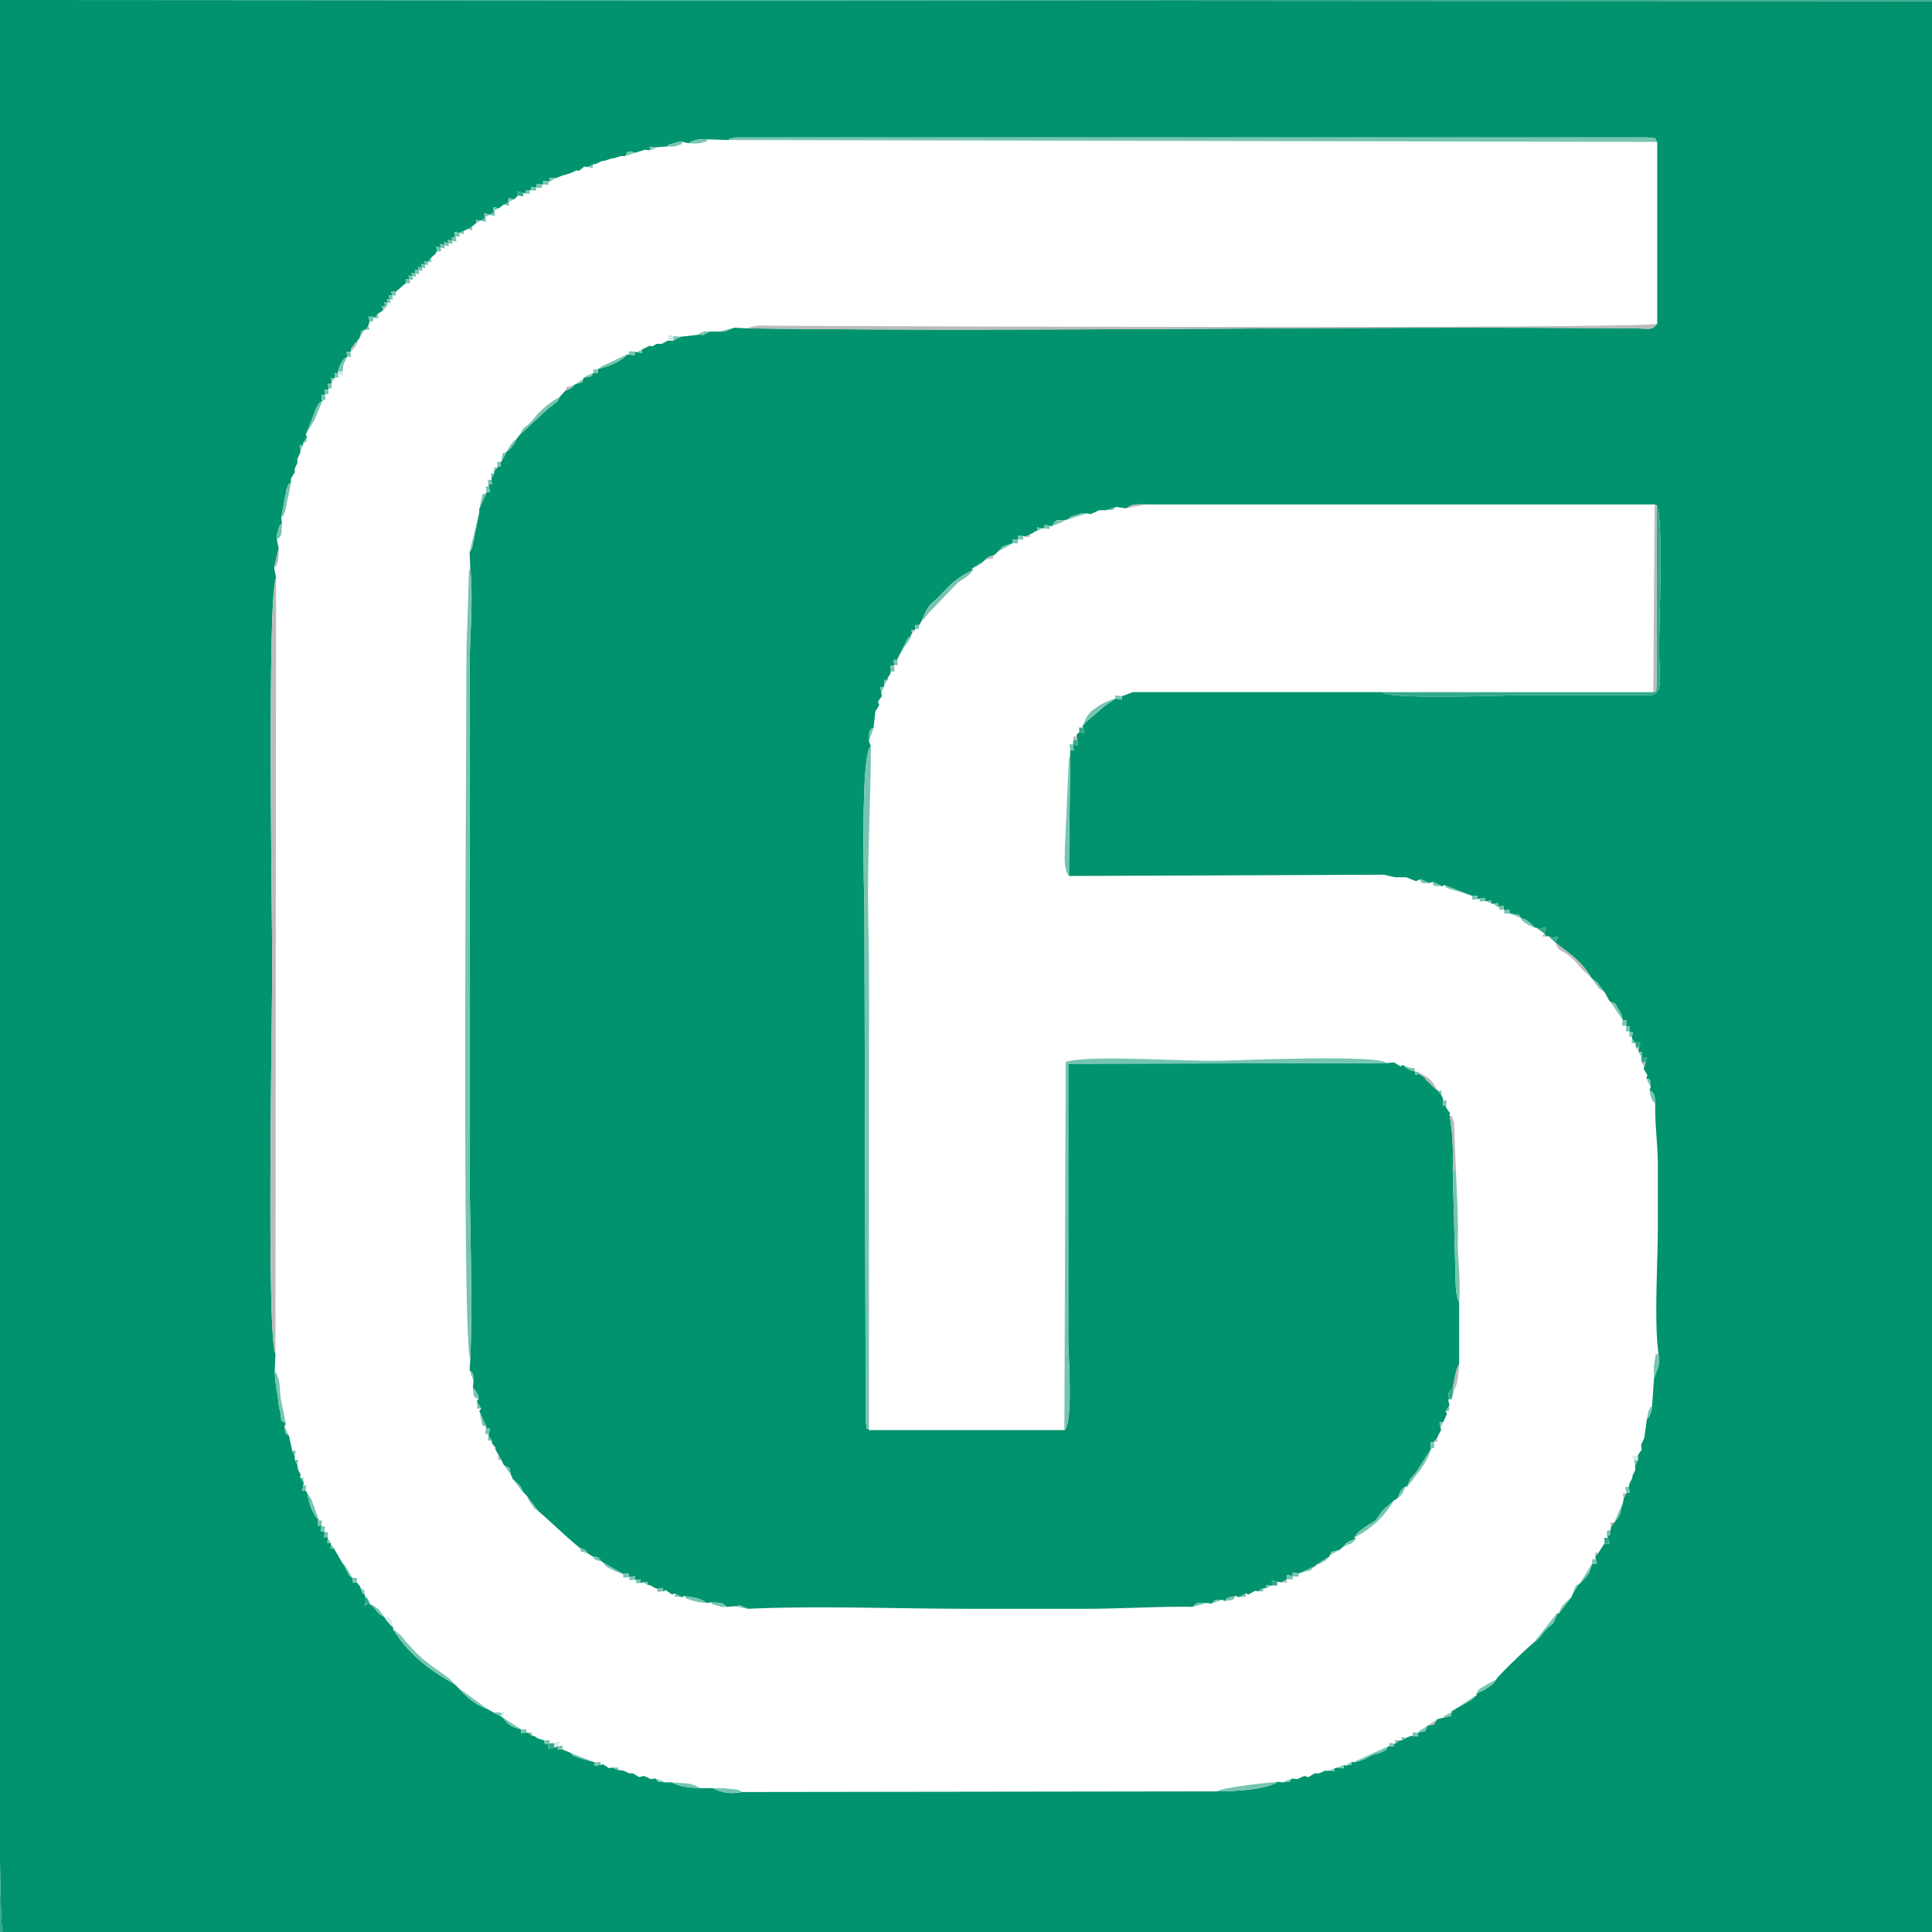 <svg xmlns="http://www.w3.org/2000/svg" xml:space="preserve" width="32" height="32" style="shape-rendering:geometricPrecision;text-rendering:geometricPrecision;image-rendering:optimizeQuality;fill-rule:evenodd;clip-rule:evenodd" viewBox="0 0 29.95 29.95"><defs><style>.fil2{fill:#33a98b}.fil3{fill:#76c5b1}.fil1{fill:#bbb}.fil4{fill:#d5ede7}</style></defs><g id="Ebene_x0020_1"><g id="_1542009304640"><path d="M11.15 5.14H11c-.01 0-.02.01-.03.02-.01 0-.03.01-.04.02-.11.04.02 0-.11.01l-.27.03-.11.06h-.08l.01-.01-.11.06h-.08l-.07.04-.04-.01-.08.04-.04.02c0 .07.02.05-.08.04l-.03-.01c0 .08.01.05-.09.05l-.02-.01c-.11.12-.29.19-.46.23v.01c0 .07.02.05-.07.05-.07.07.07.03-.16.08l.01.01c-.07.08.07.03-.14.09l-.01.01c-.05.05-.03.04-.14.09l-.08.09c-.06.1 0 .04-.1.12-.06.06 0 0-.08.06l-.45.42-.04.05c-.04.08-.01.05-.08.13-.03.04-.05.05-.08.08V7c-.01.02-.01.04-.02.05l-.06.11h-.01c0 .09.03.07-.05.07v.02l-.05.06v.03l-.04.07v.03c0 .09.03.07-.05.07l.01.03c.01.1.04.09-.04.09v.01l-.01.02-.1.23v.05l-.11.55c0 .01-.02.04-.02.04 0-.01-.01.02-.02.03l.01.25c.05.49-.01 1.06-.01 1.56v7.65c0 .99.05 2.08.01 3.06l-.01.16c.07.08.05.02.06.17l-.01.1c.03.04.02.01.07.1.1.22-.01-.04.02.08l-.03.03.07.12-.03.03.1.23.01.02-.01.02c.09 0 .06-.01.05.09l-.01.02.05.08.01.05.05.06v.03l.04.07.01.02.04.07.04.08c.13.08.07.01.11.15l.03.07.11.1c.04.06.01.02.05.1l.05.05.18.24c.22.19.4.37.64.57.14.06.09.04.13.09l.08.05c.29.08-.1-.05.08.03.01 0 .03.03.03.02.01-.01.02.02.03.03l.33.19c.1-.01.09-.03.09.05l.01-.01c.1 0 .08-.03.08.05h.02c.09 0 .07-.03.07.05l.04-.01c.09 0 .07-.03.07.04h.03l.07.04.05.02c.1-.01.09-.04.09.04l.04-.02.1.07.04-.02.11.06.04-.02c.19.04.21.02.35.11l.06-.01c.13.01.18-.01.24.07l.13-.01c.24-.01-.08-.03.12 0 .01.01.03.03.04.02.01-.01.03.01.04.02 1.08-.05 2.35 0 3.46 0h1.77c.55 0 1.17-.04 1.67-.03.08-.08.07-.06.22-.06l.07.01c.08-.07.01-.05.17-.06l.03.02c.08-.07 0-.04.18-.08l.04.02.12-.06.03.02.11-.06.04.01.08-.05h.05c0-.07-.01-.05.08-.04h.01c0-.1-.03-.08.08-.06l.07.01.08-.05c0-.09-.02-.06.09-.05v.01c0-.09-.02-.06.09-.05h.01l.26-.12v-.01l.22-.14-.01-.01c.07-.06-.07-.03.15-.08l.06-.05c.06-.06 0-.02.08-.08.02-.01.11-.04.12-.05l-.03-.01c.07-.09.01-.03.08-.1 0 0 .07-.05.08-.06.26-.17.11-.04.29-.27l.17-.15.05-.03c.01-.01.04-.09.05-.11.05-.07.03-.03.08-.08l.02.01c.08-.21.07-.11.19-.3l.19-.3h-.01c0-.1-.03-.09.05-.09v-.01l.05-.06.02-.05.04-.07-.01-.04c-.01-.1-.04-.08.04-.08l.02-.04.04-.09-.02-.04.06-.1-.02-.08c.01-.14-.02-.07.07-.19.04-.15.03-.23.1-.37v-.95c-.07-.15-.05-.34-.06-.53l-.04-1.52c.01-.31 0-.58-.05-.86l.01-.02-.07-.1.01-.02c-.08 0-.05.02-.05-.08v-.03l-.03-.06-.05-.06-.01-.01c-.06-.05 0 .01-.08-.07l-.05-.05c-.07-.07-.02-.01-.07-.08l-.08-.05c-.08.01-.06.03-.06-.04h-.01c-.1-.03-.05-.01-.12-.05-.01 0-.03-.01-.03-.02-.01-.02-.02-.02-.03-.03l-.04.02-.1-.06-.11.01-4.94.01v4.31c0 .16.08 1.27-.06 1.37h-3.03c-.05-.09-.02.09-.05-.14l-.02-7.88c0-.18-.07-2.49.1-2.58l-.03-.08c.01-.07-.02-.2.07-.2l.03-.26.06-.1-.02-.05.06-.09-.01-.05c-.01-.1-.04-.09.04-.09l.01-.04c0-.08-.03-.07.05-.07v-.03l.04-.06.01-.04c0-.1-.03-.09.05-.09v-.01c0-.1-.03-.08.05-.08v-.01l.16-.32c.07-.09.02.08.05-.05 0-.02.01-.02.02-.03-.01-.07-.03-.05.04-.05l.01-.02c0-.07-.02-.06.06-.06l.04-.07c.13-.32.13-.21.35-.46.14-.15.25-.23.45-.33l-.03-.01.2-.13.01-.01c.05-.05.04-.04.15-.08l.04-.04c.11-.1 0-.06.24-.14 0-.08-.01-.06.08-.05v-.01c0-.08-.01-.05.08-.05l.04.01.07-.04.03-.01.06-.04h.02c0-.08-.02-.05.08-.04h.03c0-.07-.01-.05.08-.04l.03.01c.11-.15.05-.07.22-.1l.04-.01c.04-.03-.03-.02.14-.07.11-.04.04-.01.15-.02l.06.01.13-.06h.1l.16-.05.16.02c.1-.07.14-.06.3-.06h7.89l.03.01c.11.19.04 1.75.04 2.22 0 .51.07.68-.13.73h-2.06c-.27 0-2.01.07-2.1-.05h-3.87l-.13.05-.04.01c0 .08.01.05-.1.04l-.13.09c-.01.01-.02.01-.03.02l-.28.24-.02.02c-.01.01-.02.04-.03.03 0-.01-.01.02-.02.03l.01.02c.02.1.04.09-.06.07l-.04.04v.03l.01.05c.01.11.04.09-.07.09v-.02c.01.11.05.09-.04.09v.09l-.02 1.86 4.88-.02.18.04h.17l.15.06.07-.03.14.06.05-.02.15.07.03-.02.41.16.02.01c.1 0 .08-.03.08.05l.04-.01c.09-.01.08-.03.08.04h.03c.09-.01.07-.04.07.04h.03c.09-.01.07-.03.07.05l.02-.01c.09 0 .07-.02.07.05l.01.01c.09 0 .08-.03.08.05.25.04.11.01.18.07h-.01c.13.05.01-.02.14.07.05.04.04.04.08.08h.02l.06.02c.12-.03.1-.05.07.07l.03.05.03-.01.07.03c.12-.03.09-.04.04.07.24.19.4.28.56.55.01.01.02.02.03.02 0 .01.02.02.02.02.01.01.02.02.03.02l.13.17.07.13c.12.06.07.01.13.11.07.11.05.1.08.19h-.01c.09 0 .06-.02.06.08v.01c.08 0 .05-.02.05.08V16c.08 0 .05-.01.04.07v.03l.05.07v-.01c.1 0 .08-.02.06.08l-.01.05v.02c.08 0 .05-.01.05.08h-.01c.11 0 .09-.02.07.08l-.02.07-.01.03.06.1-.02.04c.08.05.05-.02.07.15l-.02.03c.08.07.08.07.09.22-.01.28.04.64.04.96v.95c0 .52-.06 1.5.01 1.96.01.11.02.11-.01.23l-.06.16-.03.43c-.01.09 0 .03-.03.13 0 .01-.02.04-.02.04 0-.01-.02.02-.03.03l-.04.29-.05.11.01.07-.06.09v.08l-.04.07v.08l-.04.08-.01.05-.04.08-.01.05c.01.1.04.09-.04.09v.01l-.04.08-.01.06c-.05.17-.03.19-.14.32v-.01l-.05.08v.03l-.01.02c-.01.08.02.07-.05.07l.02.04c.02.11.05.09-.06.09l-.09.14-.05.06.01.04c.01.09.03.07-.06.07-.05.17-.04.15-.19.31h-.01l-.09.14-.03.07-.2.26-.01-.02c-.1.23-.04.12-.18.26-.08.08-.03.04-.09.11l-.08.08c0-.01-.02.01-.03.02-.08.06-.54.5-.58.57-.06.08-.01.03-.08.09-.01.01-.05.03-.06.04-.05.04-.1.05-.17.09l.02.01-.09.08c-.01.01-.02.01-.03.02l-.28.16.01.01c-.07.09.1.03-.14.09l-.09.02c-.08.12-.01.07-.15.1-.05.13-.02.07-.15.11 0 .08.02.05-.08.05h-.03l-.07.03-.07.04h-.03l-.07.05h-.02c0 .07.02.04-.07.04h-.02c-.05.08 0 .04-.1.09-.04.02-.1.03-.15.05-.11.05-.11.07-.28.11l-.03-.01c-.05.07.08.03-.1.06l-.03-.01c0 .08.01.05-.09.04l-.05.01c0 .07.01.04-.09.04h-.06l-.09.04h-.07l-.1.06-.06-.02-.11.05-.08-.01c-.06.06.01.05-.15.06l-.07-.01c-.19.13-.72.15-.95.15l-7.36.01a.65.65 0 0 1-.45-.06h-.19c-.16-.01-.29-.01-.45-.09h-.09c-.16-.01-.1 0-.16-.06l-.07.01-.11-.05-.07.02-.1-.06h-.06l-.08-.04-.07-.01h-.02l-.09-.04-.05.01-.09-.06-.04.01c-.11.01-.09.04-.09-.04l-.03-.01c-.07-.02-.16-.04-.21-.06-.15-.05-.09-.04-.14-.08l-.12-.05c-.09-.01-.09.02-.06-.05l-.07.02c-.11.02-.09.04-.09-.06h.02c-.09 0-.08.02-.08-.05l-.1-.03-.06-.04h-.03l-.06-.05h-.03c-.1 0-.08.03-.08-.05-.13-.04-.18-.04-.29-.19l-.02-.01-.12-.06c-.01-.01-.02-.01-.03-.02l-.07-.04c-.18-.06-.33-.19-.45-.33l-.05-.05c-.41-.23-.73-.48-.96-.86l.01-.02c-.06-.05-.03-.02-.08-.08-.02-.01-.05-.07-.07-.09-.11-.05-.09-.09-.21-.19-.08-.05-.11.13-.07-.05l-.01-.07v-.02c-.05-.05-.03.01-.08-.14l-.05-.06c-.08 0-.06.02-.06-.07v.01c-.01-.01-.03-.02-.03-.03-.01 0-.02-.02-.03-.02l-.09-.18v.01l-.14-.24V24c-.08 0-.05.02-.05-.06v-.02c-.08 0-.05.01-.05-.07v-.02c-.08 0-.05.02-.05-.08v-.01c-.08 0-.05.02-.05-.08l.01-.01c-.09 0-.06.02-.06-.08l.01-.01c-.03-.03-.04-.03-.07-.09-.03-.05-.03-.06-.05-.1-.03-.09-.04-.14-.06-.23l-.02-.03c-.09 0-.05.02-.04-.08l.01-.04-.05-.08-.01-.01.01-.04-.04-.08-.01-.07-.04-.08v-.05l-.04-.09-.05-.23c-.07-.06-.05.01-.07-.15l.02-.04c-.1-.09-.05.03-.09-.2a.943.943 0 0 1-.03-.2c-.02-.11-.05-.28-.05-.42l.01-.26c-.14-.3-.05-5.23-.05-6.02 0-.77-.08-5.74.06-6.01l-.03-.16.07-.3-.03-.14c.01-.06-.01-.03.02-.13.03-.12.04-.09.06-.11l-.01-.1c.02-.12.04-.19.05-.28.01-.03.03-.13.03-.15.06-.16.03-.05.07-.11v-.06l.06-.1v-.06l.04-.08v-.07l.04-.08.01-.05c-.01-.1-.04-.08.04-.08v-.03l.01-.02.05-.08-.02-.03c.04-.11.08-.19.11-.28.02-.04.03-.09.05-.13.07-.13.05-.07.1-.12l-.01-.01c0-.09-.03-.08.05-.08v-.01c0-.09-.03-.07.05-.07v-.02c0-.08-.03-.07.05-.07v-.03c-.01-.08-.03-.06.05-.06v-.01c.01-.08-.02-.08.05-.05v-.04c.03-.09.01-.06.06-.15.08-.12.02-.02.08-.08 0-.09-.03-.08.05-.07.05-.12-.04.02.06-.12.07-.11.02.08.05-.06 0-.01.01-.01.02-.02l.01-.01c.06-.21.01-.08.08-.14h.02l.04-.06.02-.07c-.02-.09-.04-.07.06-.07l.02.02.04-.06.09-.06c-.02-.07-.04-.06.03-.06-.01-.07-.03-.06.04-.06-.01-.07-.04-.05.03-.05-.01-.08-.03-.06.04-.06-.02-.08-.03-.06.06-.06l.15-.13c.01-.08-.02-.06.06-.06-.02-.07-.03-.06.04-.05-.01-.07-.03-.05.05-.04-.01-.07-.03-.06.05-.05-.01-.07-.03-.05.05-.04-.01-.07-.03-.06.05-.05-.01-.06-.03-.05.04-.04L6.68 4c.08-.08.05-.03.09-.1 0-.1-.03-.08.06-.06-.01-.08-.02-.06.06-.04-.01-.07-.02-.05.06-.03-.01-.07-.02-.05.06-.04-.01-.07-.02-.04.06-.05l-.02-.01c0-.1-.03-.08.07-.06l.07-.03.06-.03.07-.04.06-.05c0-.07-.02-.05.07-.04l.08-.04-.02-.01c0-.09-.02-.07.08-.04l.08-.05-.02-.01c0-.08-.02-.06.08-.04l.08-.06.08-.03-.01-.01c0-.08-.01-.06.09-.04l.06-.06c-.03-.1-.03-.06.08-.04l.04.01c0-.06-.01-.04.06-.05h.02c0-.07-.01-.05.08-.05l.01.01c0-.08-.01-.06.08-.05h.02c0-.08-.02-.05.08-.05l.01.01c.05-.07-.08-.06.11-.06l.1-.04.11-.03.11-.05.03.01.09-.07.05.01.08-.04.05-.01.08-.04.06-.01.09-.03.06-.01.09-.03h.07c.03-.05.03-.1.15-.05l.16-.05.07.01c.03-.06-.08-.05.14-.05l.13-.01c.03-.02 0-.02.11-.05.12-.04.08-.02.14-.02l.08.02c.14-.07.13-.06.31-.06l.31.01c.05-.02-.07 0 .12-.04h14.13c.24.03.06-.01.15.07v2.82c-.11.11-.06.07-.43.07-4.53-.04-9.17.06-13.68 0l-.2-.01-.12.05c-.09.02.02.01-.11.01zM0 28.86V0l29.95.02v29.93H.04c-.02-.06-.03-.46-.04-1.09z" style="fill:#01936d"/><path class="fil1" d="M29.95 29.95H0h29.95zm0-29.95v29.95V0z"/><path class="fil2" d="M0 29.95h.04c-.02-.06-.03-.46-.04-1.09v1.09zm0-14.76V0h29.95v.02L0 0v15.19z"/><path class="fil1" d="m4.27 20.99.01-12.03c-.14.27-.06 5.24-.06 6.01 0 .79-.09 5.72.05 6.02z"/><path class="fil3" d="M25.69 2.2c-.09-.08.09-.04-.15-.07H11.41c-.19.04-.07.02-.12.04l14.4.03zM7.29 21.08c.04-.98-.01-2.07-.01-3.06v-7.65c0-.5.06-1.07.01-1.56-.01.01-.01.02-.02.03l-.02.67c-.01.26-.02.51-.02.77 0 1.7-.07 10.56.06 10.8zM13.47 22.17v-5.29c0-.88.01-1.76-.01-2.64-.02-.89.04-1.8.04-2.67-.17.09-.1 2.4-.1 2.58l.02 7.88c.03.23 0 .05.05.14zM16.5 22.17c.14-.1.06-1.21.06-1.37v-4.31l4.94-.01c-.1-.13-2.15-.05-2.47-.04-.57.03-2.09-.1-2.51.02l-.02 5.71z"/><path class="fil1" d="M25.69 5.02c-.39.08-11.9.04-13.66.03-.22 0-.3-.02-.45.04 4.51.06 9.15-.04 13.68 0 .37 0 .32.04.43-.07z"/><path class="fil2" d="M25.63 10.73h-4.2c.09.12 1.83.05 2.1.05h2.06c.2-.05.13-.22.13-.73 0-.47.07-2.03-.04-2.22v2.77c-.01.22 0 .07-.05.13z"/><path class="fil1" d="M25.63 10.73c.05-.06.04.09.05-.13V7.83l-.03-.01-.02 2.91z"/><path class="fil3" d="M22.62 20.19c.03-.34-.03-.68-.02-1.01.01-.3-.02-.7-.03-1.04h-.05l.04 1.52c.01.19-.01.38.06.53zM16.57 13.58l.02-1.86c-.01.01-.02.01-.02.03l-.06 1.35c0 .19-.03.36.06.48zM14.29 9.62c.01-.01.02-.03.03-.02 0 0 .02-.02.02-.03l.03-.03s.01-.02.02-.03l.45-.47c.13-.1.14-.07.25-.21-.2.1-.31.18-.45.33-.22.25-.22.14-.35.46zM7.05 26.11c-.13-.17-.39-.24-.72-.62-.06-.06-.05-.06-.11-.13l-.13-.11c.23.38.55.63.96.86zM18.86 27.77c.23 0 .76-.02.95-.15-.19.02-.81.08-.95.15zM4.43 22.07c-.03-.15-.05-.26-.08-.4-.02-.18 0-.29-.09-.42 0 .14.03.31.05.42 0 .05.02.18.03.2.04.23-.01.11.09.2z"/><path class="fil1" d="M22.52 18.14h.05l-.03-.75c-.06-.15-.03-.05-.07-.11.05.28.06.55.05.86z"/><path class="fil3" d="m8.05 6.75.45-.42c.08-.06.02 0 .08-.06.1-.08.04-.02.1-.12-.15.09-.22.14-.34.26-.06.07-.06.08-.13.15-.14.13-.06.01-.16.19zM20.99 23.84c.28-.15.46-.32.62-.58l-.17.15c-.18.23-.03.1-.29.27-.01.01-.08.06-.08.06-.07.07-.01.01-.08.1zM16.78 11.26c.01-.01.02-.04.02-.03.01.01.02-.02.03-.03l.02-.02.28-.24c.01-.01.02-.01.03-.02l.13-.09c-.14.04-.23.09-.31.15-.12.08-.13.12-.2.28z"/><path class="fil1" d="M24.67 15.16c-.16-.27-.32-.36-.56-.55.08.21.11.04.42.42l.14.13z"/><path class="fil3" d="M6.59 4.1c-.08-.01-.06-.02-.05.05-.08-.01-.06-.03-.05.04-.08-.01-.06-.02-.05.05-.08-.01-.06-.03-.05.04-.07-.01-.06-.02-.04.05-.08 0-.05-.02-.06.06.09 0 .07.02.06-.06.07.01.05.02.04-.05.08.01.06.03.05-.04.07.01.06.02.05-.05.07.01.06.03.05-.04.07.01.05.02.05-.05.07.01.05.03.04-.04.08.01.05.02.05-.06l-.05.06c-.07-.01-.05-.02-.04.04zM4.36 8.02c.03-.03.02.01.06-.1.02-.06.02-.08.03-.15.03-.11.04-.18.06-.29-.04.06-.01-.05-.07.11 0 .02-.02.12-.03.15-.01.09-.03.16-.05.28zM11.5 27.78c-.05-.03 0-.02-.09-.04-.02 0-.07-.01-.09-.01-.09-.01-.18-.01-.27-.01.17.08.28.09.45.06zM21.81 23.05c.01-.01.02-.04.03-.03 0 .01.01-.02.02-.03l.04-.05c.01-.01.01-.02.02-.03.12-.15.21-.27.27-.46l-.19.3c-.12.19-.11.09-.19.3zM6.95 3.77c-.08-.02-.07-.04-.06.03-.08-.02-.07-.04-.06.04-.09-.02-.06-.04-.06.06.09-.01.07.01.06-.06.08.01.07.03.06-.04.08.02.07.04.06-.03.08.01.07.03.06-.04.09.02.06.04.06-.05-.08.01-.07-.02-.06.05-.08-.01-.07-.03-.06.04zM25.64 21.37l.06-.16c.03-.12.02-.12.01-.23-.07.05-.03-.04-.06.13-.02.09-.01.17-.01.26zM4.74 6.74l.14-.24.12-.29c-.05.05-.03-.01-.1.12-.02.04-.03.09-.05.13-.03.09-.07.17-.11.28zM9.27 5.72c.17-.04.35-.11.46-.23l-.36.17c-.01 0-.03.01-.04.02l-.06.04zM20.99 27.32c.17-.04.17-.06.28-.11.05-.02.11-.03.15-.05.1-.05.05-.01.1-.09l-.5.23c-.01 0-.02.01-.03.02zM10.86 27.72c-.16-.09-.23-.07-.45-.09.16.08.29.08.45.09zM6.04 4.64c-.07 0-.04-.02-.03.05-.07 0-.05-.01-.04.06-.07 0-.05-.01-.03.06l-.09.06-.04.06c.08 0 .06.02.04-.06l.08-.05.01-.01.03-.06H6l.01-.06c.07.01.05.02.03-.05.07 0 .05.01.04-.06.07 0 .05.02.06-.06-.09 0-.08-.02-.06.06-.07 0-.05-.02-.04.06zM4.94 23.56c-.04-.11-.04-.12-.08-.23-.02-.04-.01-.04-.04-.1-.03-.05-.05-.07-.06-.09.02.09.03.14.06.23.02.04.02.05.05.1.03.06.04.06.07.09zM23.77 25.47c.01-.01.03-.03.03-.02l.08-.08c.06-.07.01-.03.09-.11.14-.14.08-.03.18-.26-.01.01-.03.01-.03.03l-.35.44z"/><path class="fil1" d="m22.52 21.51.01.06c.07-.11.08-.26.09-.43-.07.14-.06.22-.1.37z"/><path class="fil3" d="m7.55 26.49-.45-.33c.12.14.27.27.45.33zM10.96 24.85c-.14-.09-.16-.07-.35-.11.06.06-.06.01.12.07.09.03.13.03.23.04zM22.88 26.26c.07-.04.12-.05.17-.09.01-.01.05-.03.06-.04.07-.06.02-.01.08-.09-.09.05-.11.05-.18.1-.01 0-.05.03-.06.03-.06.05-.02.03-.07.09zM10.98 2.16c-.18 0-.17-.01-.31.06.07 0 .09.01.17 0 .18-.04.08-.02.14-.06z"/><path class="fil1" d="M22.08 16.7c.05.07 0 .01.07.08l.05.05c.08.08.02.02.08.07-.08-.16-.11-.18-.29-.28l.01.03.08.05z"/><path class="fil3" d="M25.16 15.82c-.03-.09-.01-.08-.08-.19-.06-.1-.01-.05-.13-.11.01.01.04.05.05.06l.16.24zM4.29 8.36c.1-.05.07-.12.08-.24-.02.02-.03-.01-.06.11-.03.1-.01.07-.02.13zM5.24 5.76h.07c.02-.16-.01 0 .02-.12.02-.06.01 0 .05-.11-.06.06 0-.04-.08.08-.05.09-.03.06-.06.15zM10.59 2.2c-.06 0-.02-.02-.14.02-.11.03-.08.03-.11.05.06 0 .08.01.15-.01.11-.04.04 0 .1-.06zM11.26 24.91c-.06-.08-.11-.06-.24-.07.05.03-.05.01.1.05.09.03.07.02.14.02z"/><path class="fil2" d="M22.45 21.7c.06-.04.04.07.08-.13l-.01-.06c-.09.12-.06.05-.07.19z"/><path class="fil3" d="M25.66 17.11c-.01-.15-.01-.15-.09-.22.01.04 0 .07.03.13.03.08.02.04.06.09zM8.08 26.81l-.29-.19c.11.15.16.15.29.19zM7.19 3.58l-.07.03c-.1-.02-.07-.04-.07.06.09-.01.08.01.07-.06.08.02.07.04.07-.03l.06-.03c.09.02.07.04.07-.04l-.07.04-.06.03z"/><path class="fil4" d="M6.1 25.23c-.05-.1.02-.05-.04-.12-.11-.1.08-.01-.11-.05.02.02.05.08.07.09.05.06.02.03.08.08z"/><path class="fil3" d="M7.28 8.56c.01-.01.02-.04.02-.03 0 0 .02-.03.02-.04l.11-.55-.15.62zM13.91 10.22l.11-.19c.08-.12.07-.08.12-.21-.01.01-.02.01-.02.03-.03.13.02-.04-.05.05l-.16.32zM23.79 14.38c-.04-.04-.03-.04-.08-.08-.13-.09-.01-.02-.14-.07.01.01.02.01.02.03.01.02.05.04.06.05.09.06.05.03.14.07zM7.42 21.69c-.03-.12.08.14-.02-.08-.05-.09-.04-.06-.07-.1.02.14-.01.14.09.18z"/><path class="fil1" d="M4.25 8.8c.08-.03.07-.22.07-.3l-.07.3z"/><path class="fil3" d="m9.19 27.31-.35-.14c.05.04-.01.03.14.08.05.02.14.04.21.06zM24.49 24.55c.15-.16.14-.14.19-.31l-.19.31zM5.95 25.06c-.03-.05-.04-.06-.07-.1-.02-.02-.02-.02-.05-.04-.06-.05-.03-.02-.09-.05.12.1.1.14.21.19zM16.3 8.16l.12-.05c.01 0 .02-.01.03-.01l.07-.04c-.17.03-.11-.05-.22.1zM5.71 5.05l-.04.06c.08 0 .06.02.04-.06l.02-.07c.08 0 .05.02.06-.07-.1 0-.08-.02-.06.07l-.02.07zM9.66 24.4l-.33-.19c.01.01.02.01.03.03.02.06.25.15.3.16zM16.56 8.05l.29-.09c-.11.01-.04-.02-.15.02-.17.05-.1.04-.14.07z"/><path class="fil4" d="M10.44 5.28v-.07c-.11-.03-.08-.05-.08.07h.08zM8.66 27.07c.03-.11.04-.08-.07-.05v.07l.07-.02z"/><path class="fil2" d="M24.93 23.84c-.09 0-.05-.02-.06.09.11 0 .08.02.06-.09z"/><path class="fil3" d="M19.16 24.74c-.18.04-.1.01-.18.08.2-.03.1 0 .18-.08z"/><path class="fil2" d="M8.59 27.09v-.07l-.09.01c0 .1-.02.08.09.06zM16.7 11.47h-.06l-.01.09c.11 0 .08.02.07-.09z"/><path class="fil3" d="M20.82 23.98s.11-.05.12-.05c.07-.05.03-.02.08-.08-.01.01-.1.04-.12.05-.08.06-.02.02-.08.08zM13.47 11.49l.07-.2c-.09 0-.06.13-.07.2zM7.48 22.1h.05l-.1-.23zM25.02 23.61c.11-.13.09-.15.14-.32l-.14.32z"/><path class="fil2" d="m5.74 24.87-.05-.1c-.01 0-.02-.01-.03-.02l.01.07c-.04.18-.01 0 .07.05z"/><path class="fil3" d="M21.93 16.61v-.05c-.12-.02-.04.01-.18-.05.01.01.02.01.03.03 0 .01.02.02.03.02.07.04.02.02.12.05zM25.53 22c.01-.01.03-.04.03-.03 0 0 .02-.03.02-.04.03-.1.02-.04.03-.13-.01.01-.03.01-.03.02 0 .02-.01.03-.02.04-.03.1-.01.04-.03.14zM24.16 25.02l.2-.26c-.03.02-.07.06-.1.09-.08.09-.05.06-.1.17zM7.43 7.89l.1-.23h-.05zM15.46 8.56l.21-.12c.01 0 .02-.01.03-.02-.24.08-.13.04-.24.14zM7.85 7.01c.03-.03.05-.04.08-.08.07-.08.04-.05.08-.13-.07.07 0-.03-.08.08-.02.02-.06.09-.08.13zM8.34 23.42l-.18-.24c.03.06.04.09.08.14.1.14.01.03.1.1zM22.5 26.53l.28-.16c.01-.01.02-.01.03-.02l.09-.08-.37.24c-.01 0-.02.01-.03.02z"/><path class="fil2" d="M19.8 24.52c-.11-.02-.08-.04-.08.06.1-.01.08.02.08-.06zM24.11 14.61c.05-.11.08-.1-.04-.07l-.07-.03.11.1z"/><path class="fil3" d="M21.66 23.23c.05-.04.03-.01.08-.08l.05-.11c-.05.05-.03.01-.08.08-.01.02-.04.1-.05.11z"/><path class="fil1" d="M17.76 7.82c-.16 0-.2-.01-.3.06l.3-.06z"/><path class="fil3" d="M20.13 24.39c-.11-.01-.09-.04-.09.05.11-.01.09.03.09-.05zM24.88 15.39l-.13-.17c-.01 0-.02-.01-.03-.02 0 0-.02-.01-.02-.02-.01 0-.02-.01-.03-.02l.12.16c.01.01.02.02.03.02l.06.05z"/><path class="fil2" d="M8.11 2.99c-.11-.02-.11-.06-.08.04.09.01.08.04.08-.04z"/><path class="fil3" d="M9.31 27.36c0-.08.02-.04-.09-.04 0 .08-.02.05.09.04z"/><path class="fil2" d="M25.51 16.47c.02-.1.04-.08-.07-.08l.01.08h.06z"/><path class="fil3" d="M16.63 11.54c-.08 0-.05-.02-.04.09.09 0 .05.02.04-.09z"/><path class="fil1" d="M5.43 5.46c.07-.08.08-.07.13-.2-.01.01-.02.01-.02.02-.03.14.02-.05-.05.06-.1.14-.01 0-.06.12z"/><path class="fil2" d="M16.79 11.28c-.08 0-.06-.02-.06.07.1.02.08.03.06-.07z"/><path class="fil3" d="M17.39 10.79c-.11 0-.1-.04-.1.04.11.01.1.04.1-.04zM7.51 3.37l.08-.04c.1.02.08.04.08-.05l-.08.05c-.1-.03-.08-.05-.08.04zM4.99 23.65c-.01-.09.03-.08-.06-.08 0 .1-.03.08.06.08zM20.04 24.43c-.11-.01-.09-.04-.09.05.1 0 .09.03.09-.05zM8.5 2.81c-.1 0-.08-.03-.08.05.1 0 .08.03.08-.05z"/><path class="fil2" d="M23.94 14.47c.03-.12.05-.1-.07-.07l-.06-.02.13.09z"/><path class="fil3" d="M7.73 3.23c-.1-.02-.08-.04-.08.04l.08-.04.08-.06c.09.02.08.05.08-.03l-.08.03-.08.06zM4.74 23.11c0-.1.04-.08-.04-.08-.01.1-.05.08.04.08zM11 5.14c-.12 0-.02-.02-.11.01-.01 0-.03.01-.04.02-.01 0-.02.01-.03.02.13-.01 0 .03.11-.01.01-.01.03-.02.04-.02.01-.01.02-.02.03-.02zM7.58 7.54c-.08 0-.04-.01-.04.09.08 0 .05.01.04-.09zM25.25 23.05c-.08 0-.05-.01-.04.09.08 0 .05.01.04-.09zM25.21 15.9c0-.1.03-.08-.06-.08 0 .1-.03.08.06.08z"/><path class="fil2" d="M25.41 16.24c.02-.1.04-.08-.06-.08l.01.08h.05z"/><path class="fil3" d="M22.23 22.36c-.08 0-.05-.01-.05.09.08 0 .05.01.05-.09z"/><path class="fil4" d="M25.39 22.64v-.07c-.1 0-.09-.02-.06.07h.06z"/><path class="fil3" d="M13.91 10.23c-.08 0-.05-.02-.05.08.08 0 .05.02.05-.08zM5.03 23.74c0-.09.03-.08-.05-.08 0 .1-.03.08.05.08zM24.74 24.17c-.08 0-.05-.02-.06.07.09 0 .07.02.06-.07zM22.8 13.88l-.41-.16c0 .01.02.01.02.03.01.01.03.01.03.02l.36.11zM9.75 24.45c0-.08.01-.06-.09-.05 0 .08-.01.05.09.05zM7.58 22.23c.01-.1.04-.09-.05-.09 0 .1-.03.09.05.09zM9.69 2.42l.15-.05.16-.05-.16.05c-.12-.05-.12 0-.15.05zM18.71 24.85c-.15 0-.14-.02-.22.06l.22-.06zM8.4 2.86c-.09-.01-.08-.03-.08.05.1 0 .08.02.08-.05zM13.86 10.32c-.08 0-.05-.01-.05.09.09 0 .05.01.05-.09zM7.77 26.61v-.06c-.11-.01-.05.01-.15-.02.01.01.02.01.03.02l.12.06zM20.14 24.39c.32-.09.09 0 .26-.12l-.26.12zM8.16 26.86c0-.08.01-.05-.08-.05 0 .08-.02.05.08.05zM5.04 6.12c-.08 0-.05-.01-.05.08.08 0 .05.02.05-.08zM9.84 24.49c0-.08.02-.05-.08-.05 0 .08-.02.05.08.05zM7.38 3.46l.07-.04c.1.02.08.04.08-.04l-.08.04c-.09-.01-.07-.03-.07.04zM22.9 13.94c0-.08.02-.05-.08-.05 0 .08-.01.05.08.05zM25.26 15.99c0-.1.03-.08-.05-.08 0 .09-.03.08.05.08zM5.43 5.46c-.08-.01-.05-.02-.05.07.09 0 .06.02.05-.07zM10.28 24.67c0-.08.01-.05-.09-.04 0 .07-.01.04.09.04zM22.42 17.14c0-.09.03-.08-.05-.08 0 .1-.03.08.05.08zM21.98 26.86c.13-.04.1.02.15-.11l-.12.08-.03.03zM15.86 8.31c-.09 0-.08-.03-.08.05.1 0 .08.03.08-.05zM9.84 5.45c-.1 0-.09-.03-.09.05.1 0 .09.03.09-.05zM15.78 8.37c-.09-.01-.08-.03-.08.05.1 0 .08.02.08-.05zM9.11 24.08c-.04-.05.01-.03-.13-.09.07.09-.07.03.13.09z"/><path class="fil3" d="M21.98 26.86c-.09 0-.08-.03-.08.05.1 0 .08.03.08-.05zM5.08 23.83c0-.09.03-.08-.05-.08 0 .1-.03.08.05.08zM9.27 5.73c-.09 0-.07-.03-.07.05.09 0 .07.02.07-.05zM22.36 13.74l-.15-.07c0 .09.06.06.15.07zM21.61 27.03c-.09-.01-.07-.03-.07.04.09 0 .07.03.07-.04zM16.27 8.15c-.09-.01-.08-.03-.08.04.1.01.08.03.08-.04zM5.53 24.53c0-.08.02-.07-.06-.07 0 .09-.02.07.06.07zM7.62 7.44c-.08 0-.05-.02-.05.07.08 0 .05.02.05-.07zM25.3 16.07c.01-.08.04-.07-.04-.07 0 .09-.03.07.04.07zM23.02 13.97c0-.07.01-.05-.08-.04 0 .07-.02.04.08.04zM23.4 14.16c0-.08.01-.05-.08-.05 0 .07-.02.05.08.05z"/><path class="fil1" d="M15.27 8.68c.25-.06.06.01.15-.08-.11.04-.1.03-.15.08z"/><path class="fil3" d="m22.16 13.69-.14-.06c0 .08.06.06.14.06zM5.09 6.04c-.08 0-.05-.02-.05.07.07 0 .05.01.05-.07z"/><path class="fil1" d="M8.76 6.06c.11-.05.09-.04.14-.09-.2.06-.08.01-.14.09z"/><path class="fil3" d="M9.93 24.54c0-.08.02-.05-.07-.05 0 .07-.02.05.07.05zM10.55 5.22l-.11-.01v.07zM7.77 7.16l.06-.11c.01-.01.01-.03.02-.05-.07.07-.04-.07-.08.16zM8.31 2.9c-.09 0-.08-.02-.08.05.09 0 .08.03.08-.05zM23.31 14.1c0-.07.02-.05-.07-.05 0 .07-.01.05.07.05zM7.76 7.16c-.07 0-.05-.01-.05.07.08 0 .05.02.05-.07zM8.52 27.03c0-.08.01-.05-.08-.05 0 .07-.01.05.08.05zM9.04 5.86c.23-.05.09-.01.16-.08l-.09.04c-.01 0-.03.01-.04.02 0 0-.02.01-.03.02zM22.37 26.63c.24-.06.07 0 .14-.09l-.12.06c0 .01-.02.02-.02.03zM7.92 22.86c-.04-.14.02-.07-.11-.15l.11.15zM5.47 24.47l-.12-.2-.03-.03.09.18c.01 0 .02.02.03.02 0 .01.02.02.03.03zM8.72 27.12c0-.08.02-.06-.06-.05-.03.07-.03.04.06.05z"/><path class="fil4" d="M5.31 5.76h-.07v.04c.09.02.08.05.07-.04z"/><path class="fil3" d="M24.96 23.73h-.05v.07c.07 0 .04.01.05-.07zM8.11 23.13c-.04-.08-.01-.04-.05-.1l-.11-.1.13.17.03.03zM20.4 24.26c.12-.04.03 0 .11-.05.15-.09-.07.06.06-.04l.05-.05-.22.14zM5.14 5.95c-.08 0-.05-.01-.05.07.07 0 .05.01.05-.07zM23.58 14.23c-.07-.06.07-.03-.18-.07l.18.07z"/><path class="fil1" d="M22.13 26.75c.14-.03.07.02.15-.1l-.15.1z"/><path class="fil3" d="M10.21 2.28c-.22 0-.11-.01-.14.05l.14-.05zM7.46 21.84l-.07-.12c.02.19-.01.09.07.12zM5.24 5.8c-.07-.03-.04-.03-.05.05.07 0 .06.02.05-.05zM5.66 24.73c-.07-.2.05.03-.03-.08l-.03-.03c0-.01-.02-.02-.02-.03.05.15.03.09.08.14zM25.59 16.86c-.02-.17.01-.1-.07-.15l.07.15zM14.25 9.69c-.08 0-.06-.01-.06.06.07 0 .05.01.06-.06z"/><path class="fil1" d="m16.7 11.47-.01-.05c-.07 0-.05-.02-.05.05h.06z"/><path class="fil3" d="M9.33 24.21c-.01-.01-.02-.04-.03-.03 0 .01-.02-.02-.03-.02-.18-.08.21.05-.08-.03.05.05-.03.03.14.08z"/><path class="fil4" d="M7.79 26.62c.03-.09.06-.09-.02-.07v.06l.02.01z"/><path class="fil3" d="M8.21 2.95c-.07.01-.06-.01-.06.05.08 0 .06.02.06-.05zM18.95 24.8c-.16.01-.09-.01-.17.06l.17-.06zM7.34 21.41c-.01-.15.01-.09-.06-.17l.06.17zM4.48 22.26l-.07-.15c.02.16 0 .09.07.15zM11.38 5.08l-.23.06c.13 0 .02.01.11-.01l.12-.05zM8.91 5.96c.21-.06.07-.01.14-.09l-.14.09zM17.3 7.86l-.16.05c.16-.01.09.01.16-.05zM8.72 2.72l-.1.04c-.19 0-.06-.01-.11.06l.11-.06.1-.04.11-.03.11-.05-.11.05-.11.03zM19.32 24.7l-.12.06c.2-.02.08.01.12-.06zM10.32 27.63l-.16-.06c.06.06 0 .05.16.06zM20.61 24.11l.15-.08c-.22.05-.08.02-.15.08zM5.57 5.25l.08-.14c-.07.06-.02-.07-.08.14zM20.03 27.57l-.15.06c.16-.01.09 0 .15-.06zM10.57 24.76l-.11-.06c.03.06-.08.04.11.06zM7.88 3.13l.09-.04.06-.06-.06.06c-.1-.02-.09-.04-.09.04zM20.83 27.36l-.09.04c.1.01.09.04.09-.04zM22.41 21.88c.07-.03.04.05.06-.1l-.06.1zM13.7 10.65c-.08 0-.05-.01-.04.09l.04-.09zM4.57 22.58c.01-.11.04-.09-.04-.09l.04.09zM15.06 8.82c.01-.01.11-.05.12-.06.06-.04.04-.02.08-.07l-.2.13zM25.39 22.64h-.06l.02.07zM24.39 24.69l.09-.14c-.05.05-.04-.03-.09.14zM25.45 16.39c0-.09.03-.08-.05-.08l.05.08z"/><path class="fil1" d="M25.21 23.15c-.08 0-.05-.01-.04.08l.04-.08z"/><path class="fil3" d="m20.69 27.41-.09.04c.1 0 .09.03.09-.04zM4.7 6.9c-.08 0-.05-.02-.04.08l.04-.08zM20.96 27.31l-.1.06c.18-.03.05.01.1-.06zM9.95 5.42l-.08.04c.1.01.08.03.08-.04zM16.16 8.19c-.1-.01-.08-.04-.08.04l.08-.04zM22 16.65l.08.05-.08-.05-.01-.03-.05-.01c0 .07-.02.05.06.04zM4.61 22.71c.01-.09.04-.08-.04-.08l.04.08zM7.62 22.33l-.05-.08c0 .1-.03.08.05.08zM9.19 2.55l-.08.04c.09.01.08.04.08-.04zM22.37 22.05c-.08 0-.05-.02-.04.08l.04-.08z"/><path class="fil1" d="M25.02 23.6c-.08 0-.05-.01-.05.08l.05-.08zM25.49 16.54l.02-.07h-.06z"/><path class="fil3" d="M11.59 24.94c-.01-.01-.03-.03-.04-.02-.01.01-.03-.01-.04-.02-.2-.03.12-.01-.12 0l.2.04zM23.12 14.01c0-.08.02-.05-.07-.04l.07.04zM5.13 23.92l-.05-.07c0 .08-.03.07.05.07zM13.76 10.54c-.08 0-.05-.01-.05.07l.05-.07zM23.22 14.06c0-.08.02-.06-.07-.05l.07.05zM21.8 26.94c-.09-.01-.07-.03-.07.04l.07-.04zM10.04 24.57c0-.07.02-.04-.07-.04l.07.04zM4.75 6.85l.01-.08-.05.08zM19.71 24.58c-.09-.01-.08-.03-.08.04l.08-.04zM21.7 26.98c-.09 0-.07-.03-.07.05l.07-.05z"/><path class="fil1" d="m19.95 24.48-.08.05c.09 0 .08.03.08-.05z"/><path class="fil3" d="m25.35 16.17-.05-.07c0 .09-.03.07.05.07zM5.18 24l-.05-.06c0 .08-.03.06.05.06zM22.34 16.97c.01-.08.03-.06-.05-.06l.05.06zM9.58 27.44v-.04h-.09z"/><path class="fil1" d="m7.77 22.63-.04-.07c-.01.08-.03.07.04.07z"/><path class="fil3" d="M7.66 7.34c-.07 0-.05-.01-.04.07l.04-.07zM19.58 24.67v-.05l-.08.05z"/><path class="fil1" d="M24.78 24.07c-.07 0-.05-.01-.05.06l.05-.06zM22.28 22.29l-.05.06c.08 0 .05.02.05-.06z"/><path class="fil3" d="M5.19 5.86c-.08 0-.06-.02-.05.06l.05-.06z"/><path class="fil1" d="M8.25 26.91c0-.07.02-.05-.06-.05l.06.05z"/><path class="fil3" d="M7.71 7.25c-.07 0-.05-.01-.05.06l.05-.06zM4.71 22.99l-.01-.08h-.04z"/><path class="fil1" d="m15.97 8.28-.07.04c.08 0 .07.02.07-.04zM25.4 16.29l.01-.05h-.05zM23.97 14.52l-.03-.05c-.04.06-.05.04.03.05zM14.18 9.77c-.07 0-.05-.02-.04.05l.04-.05zM7.54 22.12l-.01-.02h-.05zM5.94 4.81l-.01.01.07-.07h-.03zM7.53 7.66l.01-.02-.06.02zM24.96 23.73l.01-.02-.06.02zM21.94 16.61l-.01-.05v.05zM4.75 6.85h-.04l-.01.02zM9.6 27.44l-.02-.04v.04zM19.6 24.62h-.02v.05zM4.7 22.91l-.05-.01.01.01z"/><path class="fil3" d="m21.71 16.53-.1-.06zM25.54 16.67l-.06-.1z"/><path class="fil1" d="m22.37 17.03-.03-.06z"/><path class="fil3" d="m22.48 17.26-.07-.1zM19.46 24.66l-.11.06zM10.42 24.72l-.1-.07zM4.65 7.03l-.04.08z"/><path class="fil1" d="m9.75 27.49-.08-.04z"/><path class="fil3" d="m20.54 27.45-.09.04z"/><path class="fil1" d="m10.14 24.61-.07-.04z"/><path class="fil3" d="m5.32 24.25-.14-.24zM9.91 27.55l-.1-.06zM4.61 7.18l-.04.08zM20.38 27.49l-.1.06zM4.51 7.42l.06-.1zM17.04 7.91l-.13.06z"/><path class="fil1" d="m8.34 26.95-.06-.04z"/><path class="fil3" d="m10.09 27.58-.11-.05zM20.22 27.53l-.11.05z"/><path class="fil1" d="m16.06 8.23-.06.04zM21.87 26.91l-.07.03zM13.8 10.45l-.04.06z"/><path class="fil3" d="m13.61 10.88.06-.09zM13.57 11.03l.06-.1z"/><path class="fil1" d="m16.73 11.35-.04.04z"/><path class="fil3" d="m9.62 2.42-.09.03zM25.3 22.92l-.04.08zM25.35 22.79l-.04.08zM4.66 22.86l-.04-.08zM9.47 2.46l-.09.03zM9.32 2.5l-.08.04zM25.39 22.56l.06-.09zM9.06 2.58l-.09.07zM21.63 13.6l-.18-.04zM21.95 13.66l-.15-.06zM17.56 10.73l-.13.05zM10.37 5.27l-.11.06z"/><path class="fil1" d="m7.72 22.54-.04-.07zM7.68 22.44l-.05-.06z"/><path class="fil3" d="m25.44 22.4.05-.11z"/><path class="fil1" d="m10.18 5.33-.07.04z"/><path class="fil3" d="m10.07 5.36-.08.04zM22.34 22.17l-.04.07zM9.44 27.41l-.09-.06zM22.43 21.92l-.04.09z"/></g></g></svg>
